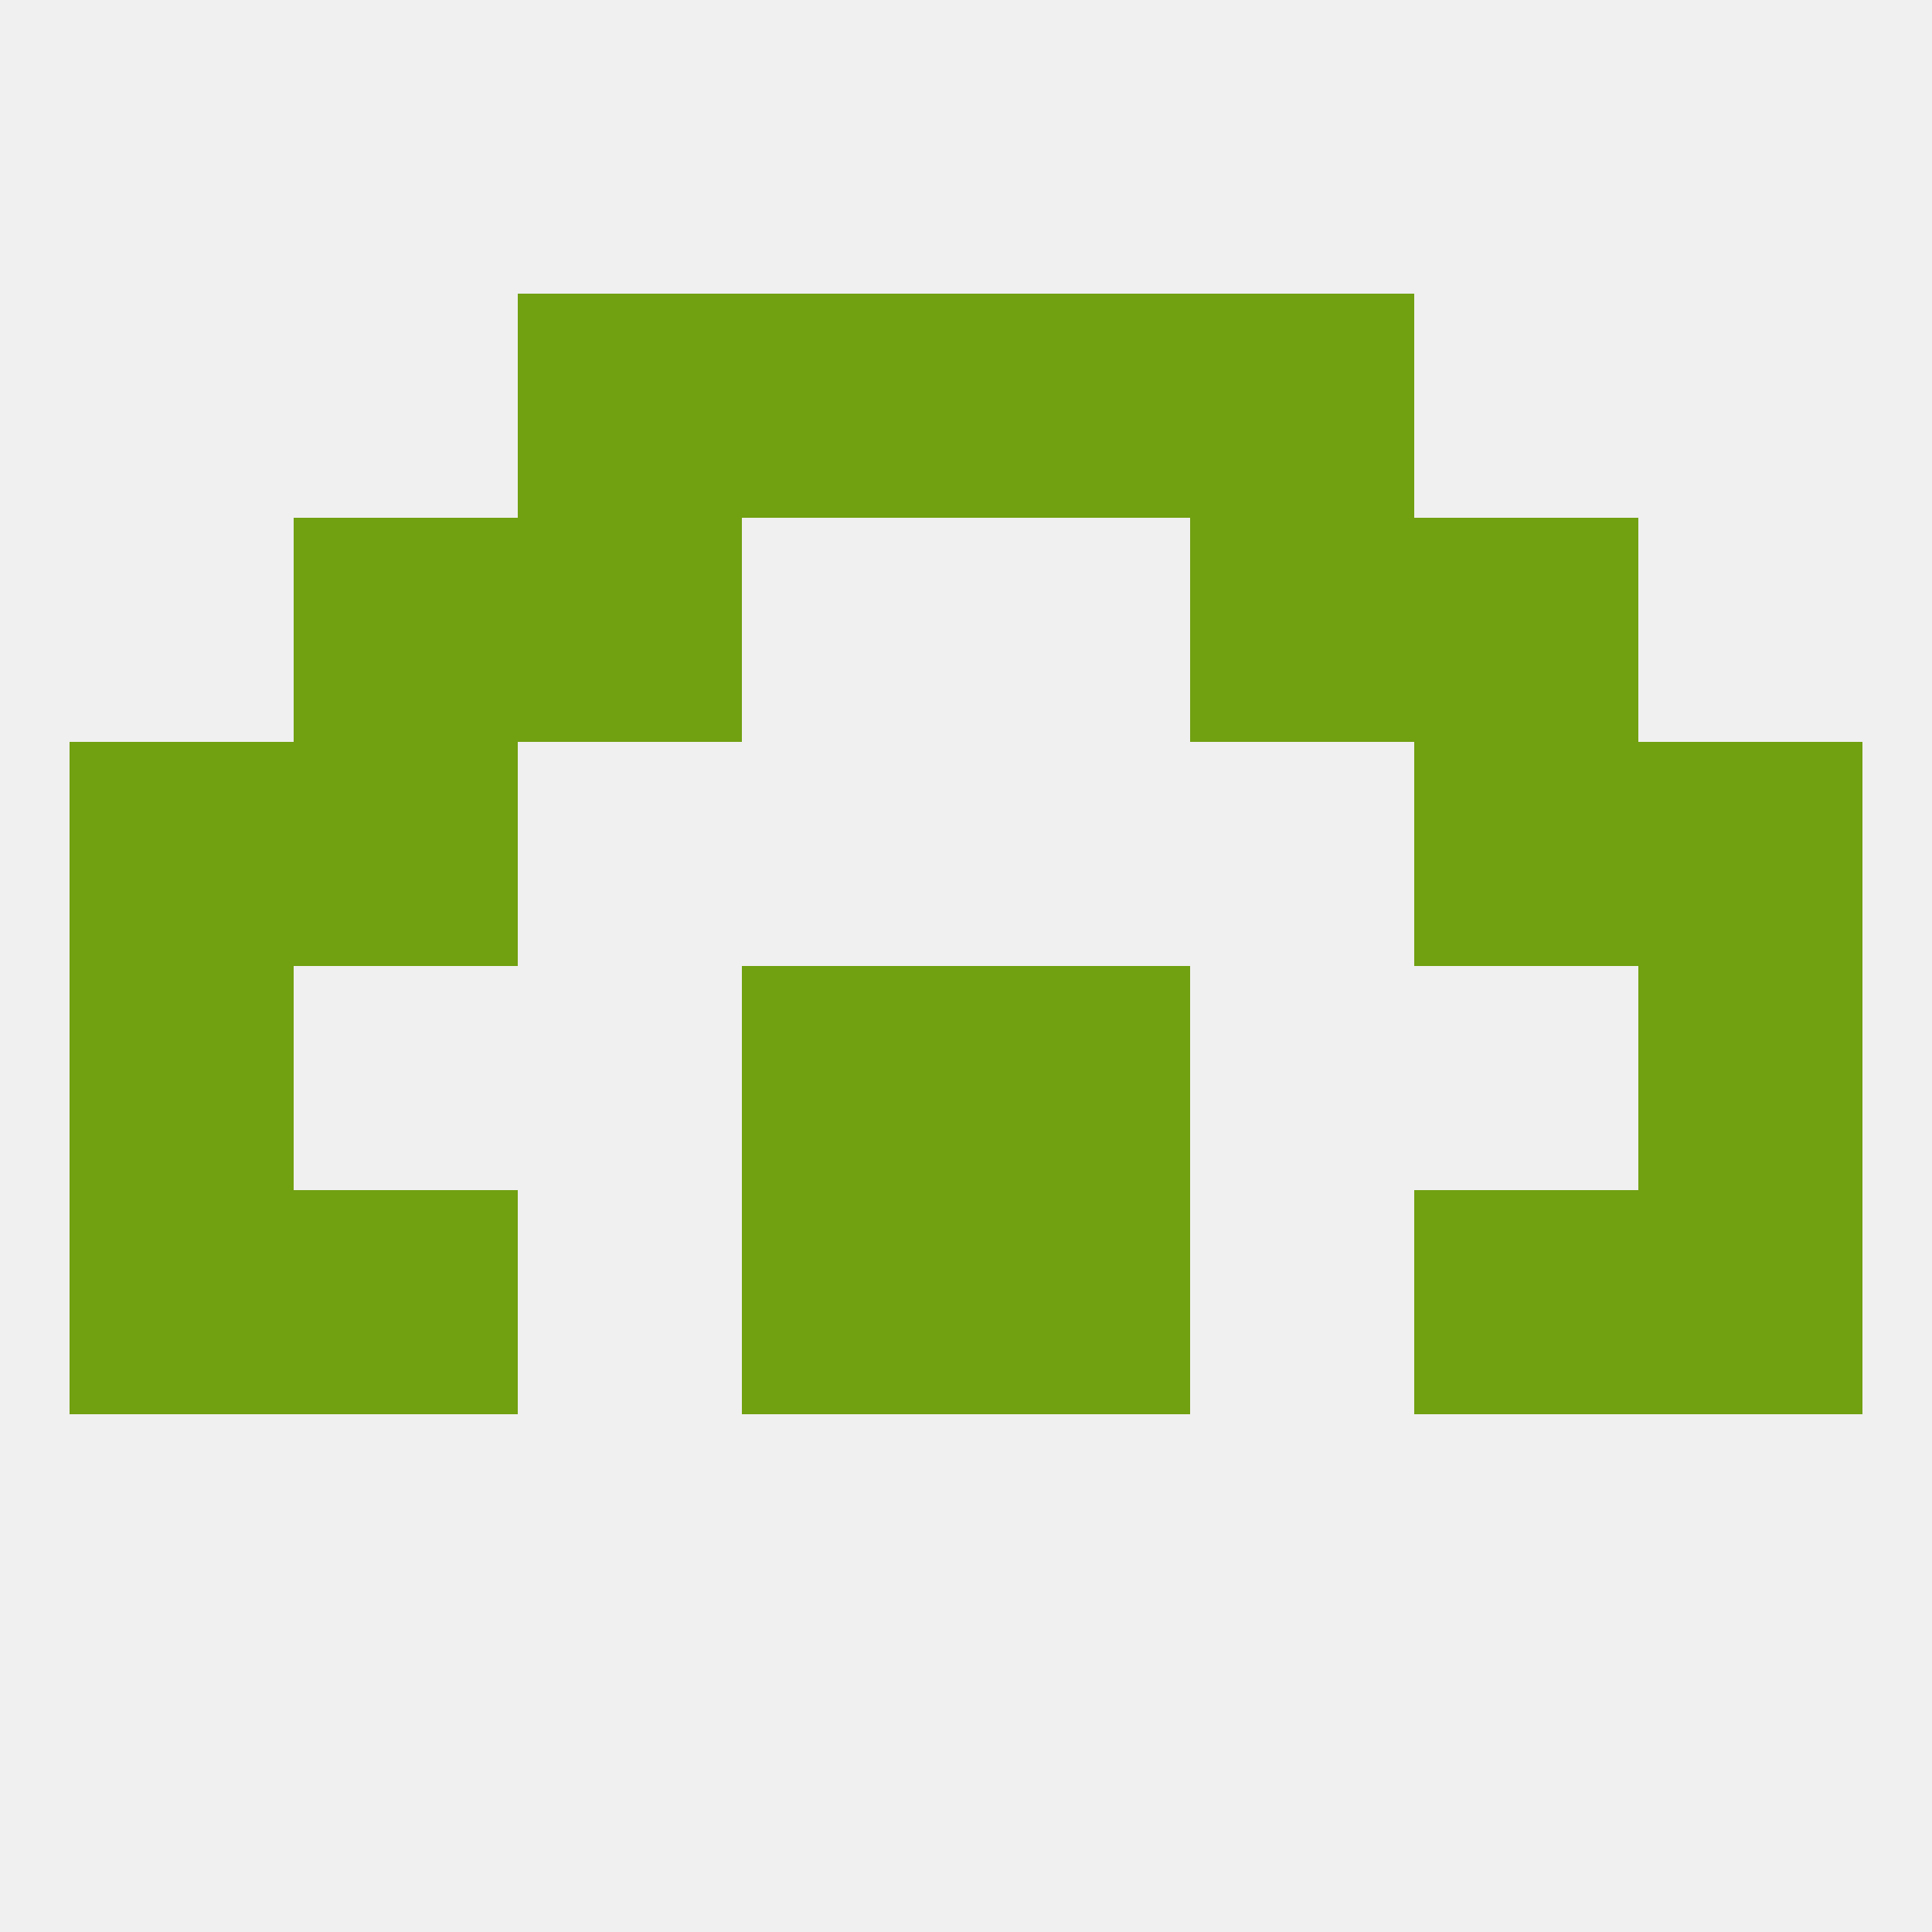 
<!--   <?xml version="1.0"?> -->
<svg version="1.1" baseprofile="full" xmlns="http://www.w3.org/2000/svg" xmlns:xlink="http://www.w3.org/1999/xlink" xmlns:ev="http://www.w3.org/2001/xml-events" width="250" height="250" viewBox="0 0 250 250" >
	<rect width="100%" height="100%" fill="rgba(240,240,240,255)"/>

	<rect x="212" y="125" width="29" height="29" fill="rgba(113,160,17,255)"/>
	<rect x="96" y="125" width="29" height="29" fill="rgba(113,160,17,255)"/>
	<rect x="125" y="125" width="29" height="29" fill="rgba(113,160,17,255)"/>
	<rect x="9" y="125" width="29" height="29" fill="rgba(113,160,17,255)"/>
	<rect x="9" y="154" width="29" height="29" fill="rgba(113,160,17,255)"/>
	<rect x="212" y="154" width="29" height="29" fill="rgba(113,160,17,255)"/>
	<rect x="96" y="154" width="29" height="29" fill="rgba(113,160,17,255)"/>
	<rect x="125" y="154" width="29" height="29" fill="rgba(113,160,17,255)"/>
	<rect x="38" y="154" width="29" height="29" fill="rgba(113,160,17,255)"/>
	<rect x="183" y="154" width="29" height="29" fill="rgba(113,160,17,255)"/>
	<rect x="38" y="96" width="29" height="29" fill="rgba(113,160,17,255)"/>
	<rect x="183" y="96" width="29" height="29" fill="rgba(113,160,17,255)"/>
	<rect x="9" y="96" width="29" height="29" fill="rgba(113,160,17,255)"/>
	<rect x="212" y="96" width="29" height="29" fill="rgba(113,160,17,255)"/>
	<rect x="38" y="67" width="29" height="29" fill="rgba(113,160,17,255)"/>
	<rect x="183" y="67" width="29" height="29" fill="rgba(113,160,17,255)"/>
	<rect x="67" y="67" width="29" height="29" fill="rgba(113,160,17,255)"/>
	<rect x="154" y="67" width="29" height="29" fill="rgba(113,160,17,255)"/>
	<rect x="67" y="38" width="29" height="29" fill="rgba(113,160,17,255)"/>
	<rect x="154" y="38" width="29" height="29" fill="rgba(113,160,17,255)"/>
	<rect x="96" y="38" width="29" height="29" fill="rgba(113,160,17,255)"/>
	<rect x="125" y="38" width="29" height="29" fill="rgba(113,160,17,255)"/>
</svg>